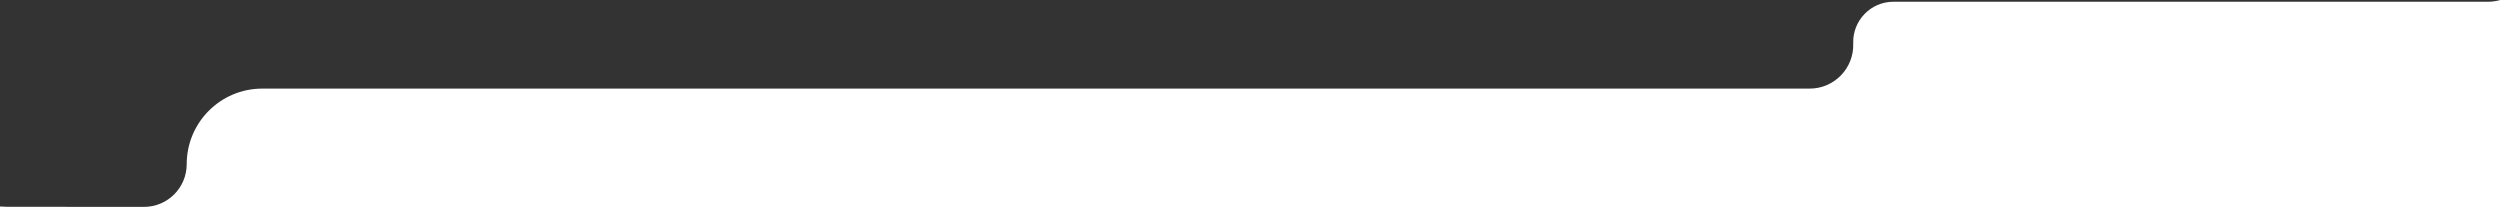 <svg width="1439" height="120" viewBox="0 0 1439 120" fill="none" xmlns="http://www.w3.org/2000/svg">
<rect x="0" y="0" width="1439" height="120" fill="#333333" stroke="none"/>
<path fill-rule="evenodd" clip-rule="evenodd" d="M0 118.859V122H1439V0.047C1436.77 0.668 1434.43 1 1432 1H1089.88C1076.76 1 1066.26 11.886 1066.72 25C1067.23 39.207 1055.85 51 1041.63 51H150.964C126.941 51 107.467 70.474 107.467 94.497C107.467 108.082 96.45 119.092 82.865 119.083L3.969 119.03C2.632 119.03 1.308 118.972 0 118.859Z" fill="white"/>
</svg>
